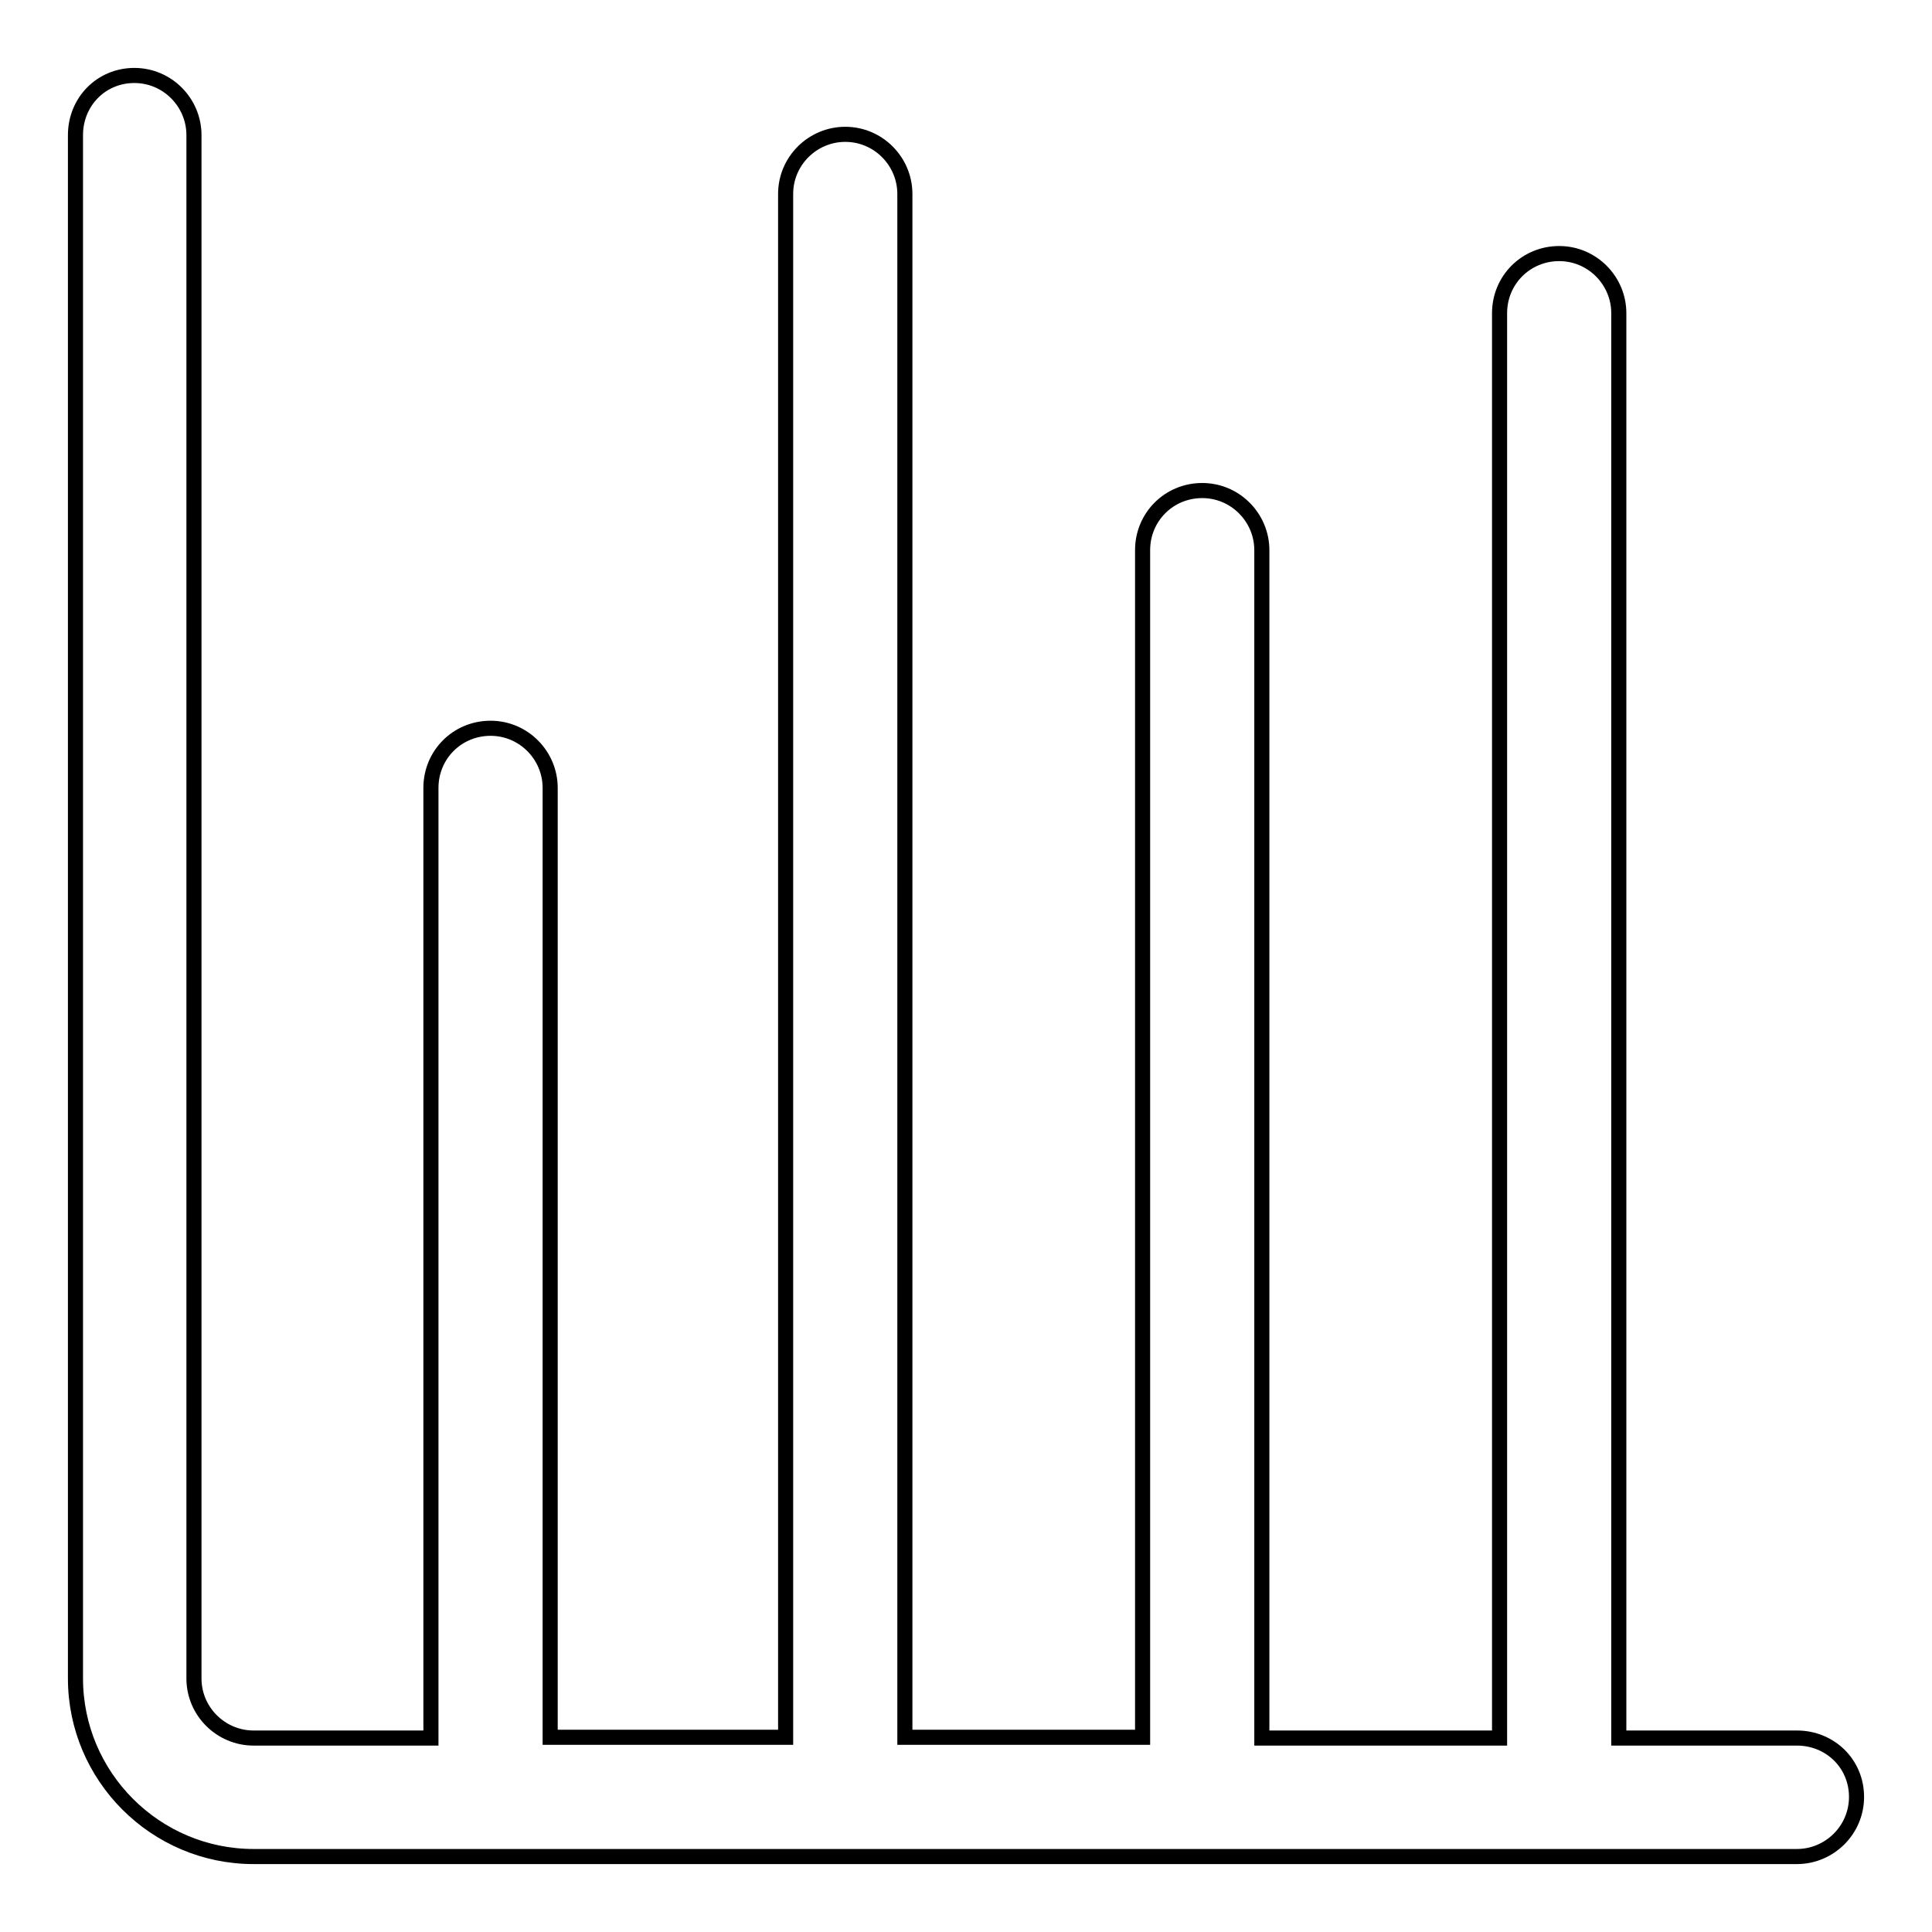 <?xml version="1.0" encoding="utf-8"?>
<!-- Svg Vector Icons : http://www.onlinewebfonts.com/icon -->
<!DOCTYPE svg PUBLIC "-//W3C//DTD SVG 1.1//EN" "http://www.w3.org/Graphics/SVG/1.1/DTD/svg11.dtd">
<svg version="1.1" xmlns="http://www.w3.org/2000/svg" xmlns:xlink="http://www.w3.org/1999/xlink" x="0px" y="0px" viewBox="0 0 256 256" enable-background="new 0 0 256 256" xml:space="preserve">
<g> <path stroke-width="2" fill-opacity="0" stroke="#000000"  d="M238.1,230.3h-23.6V41.5c0-4.3-3.5-7.9-7.9-7.9s-7.9,3.5-7.9,7.9v188.8h-31.5V72.9c0-4.3-3.5-7.9-7.9-7.9 s-7.9,3.5-7.9,7.9l0,0v157.3h-31.5V25.7c0-4.3-3.5-7.9-7.9-7.9c-4.3,0-7.9,3.5-7.9,7.9v204.5H72.9V104.4c0-4.3-3.5-7.9-7.9-7.9 s-7.9,3.5-7.9,7.9v125.9H33.6c-4.3,0-7.9-3.5-7.9-7.9V17.9c0-4.3-3.5-7.9-7.9-7.9S10,13.5,10,17.9v204.5c0,13,10.6,23.6,23.6,23.6 l0,0h204.5c4.3,0,7.9-3.5,7.9-7.9S242.5,230.3,238.1,230.3L238.1,230.3z"/></g>
</svg>